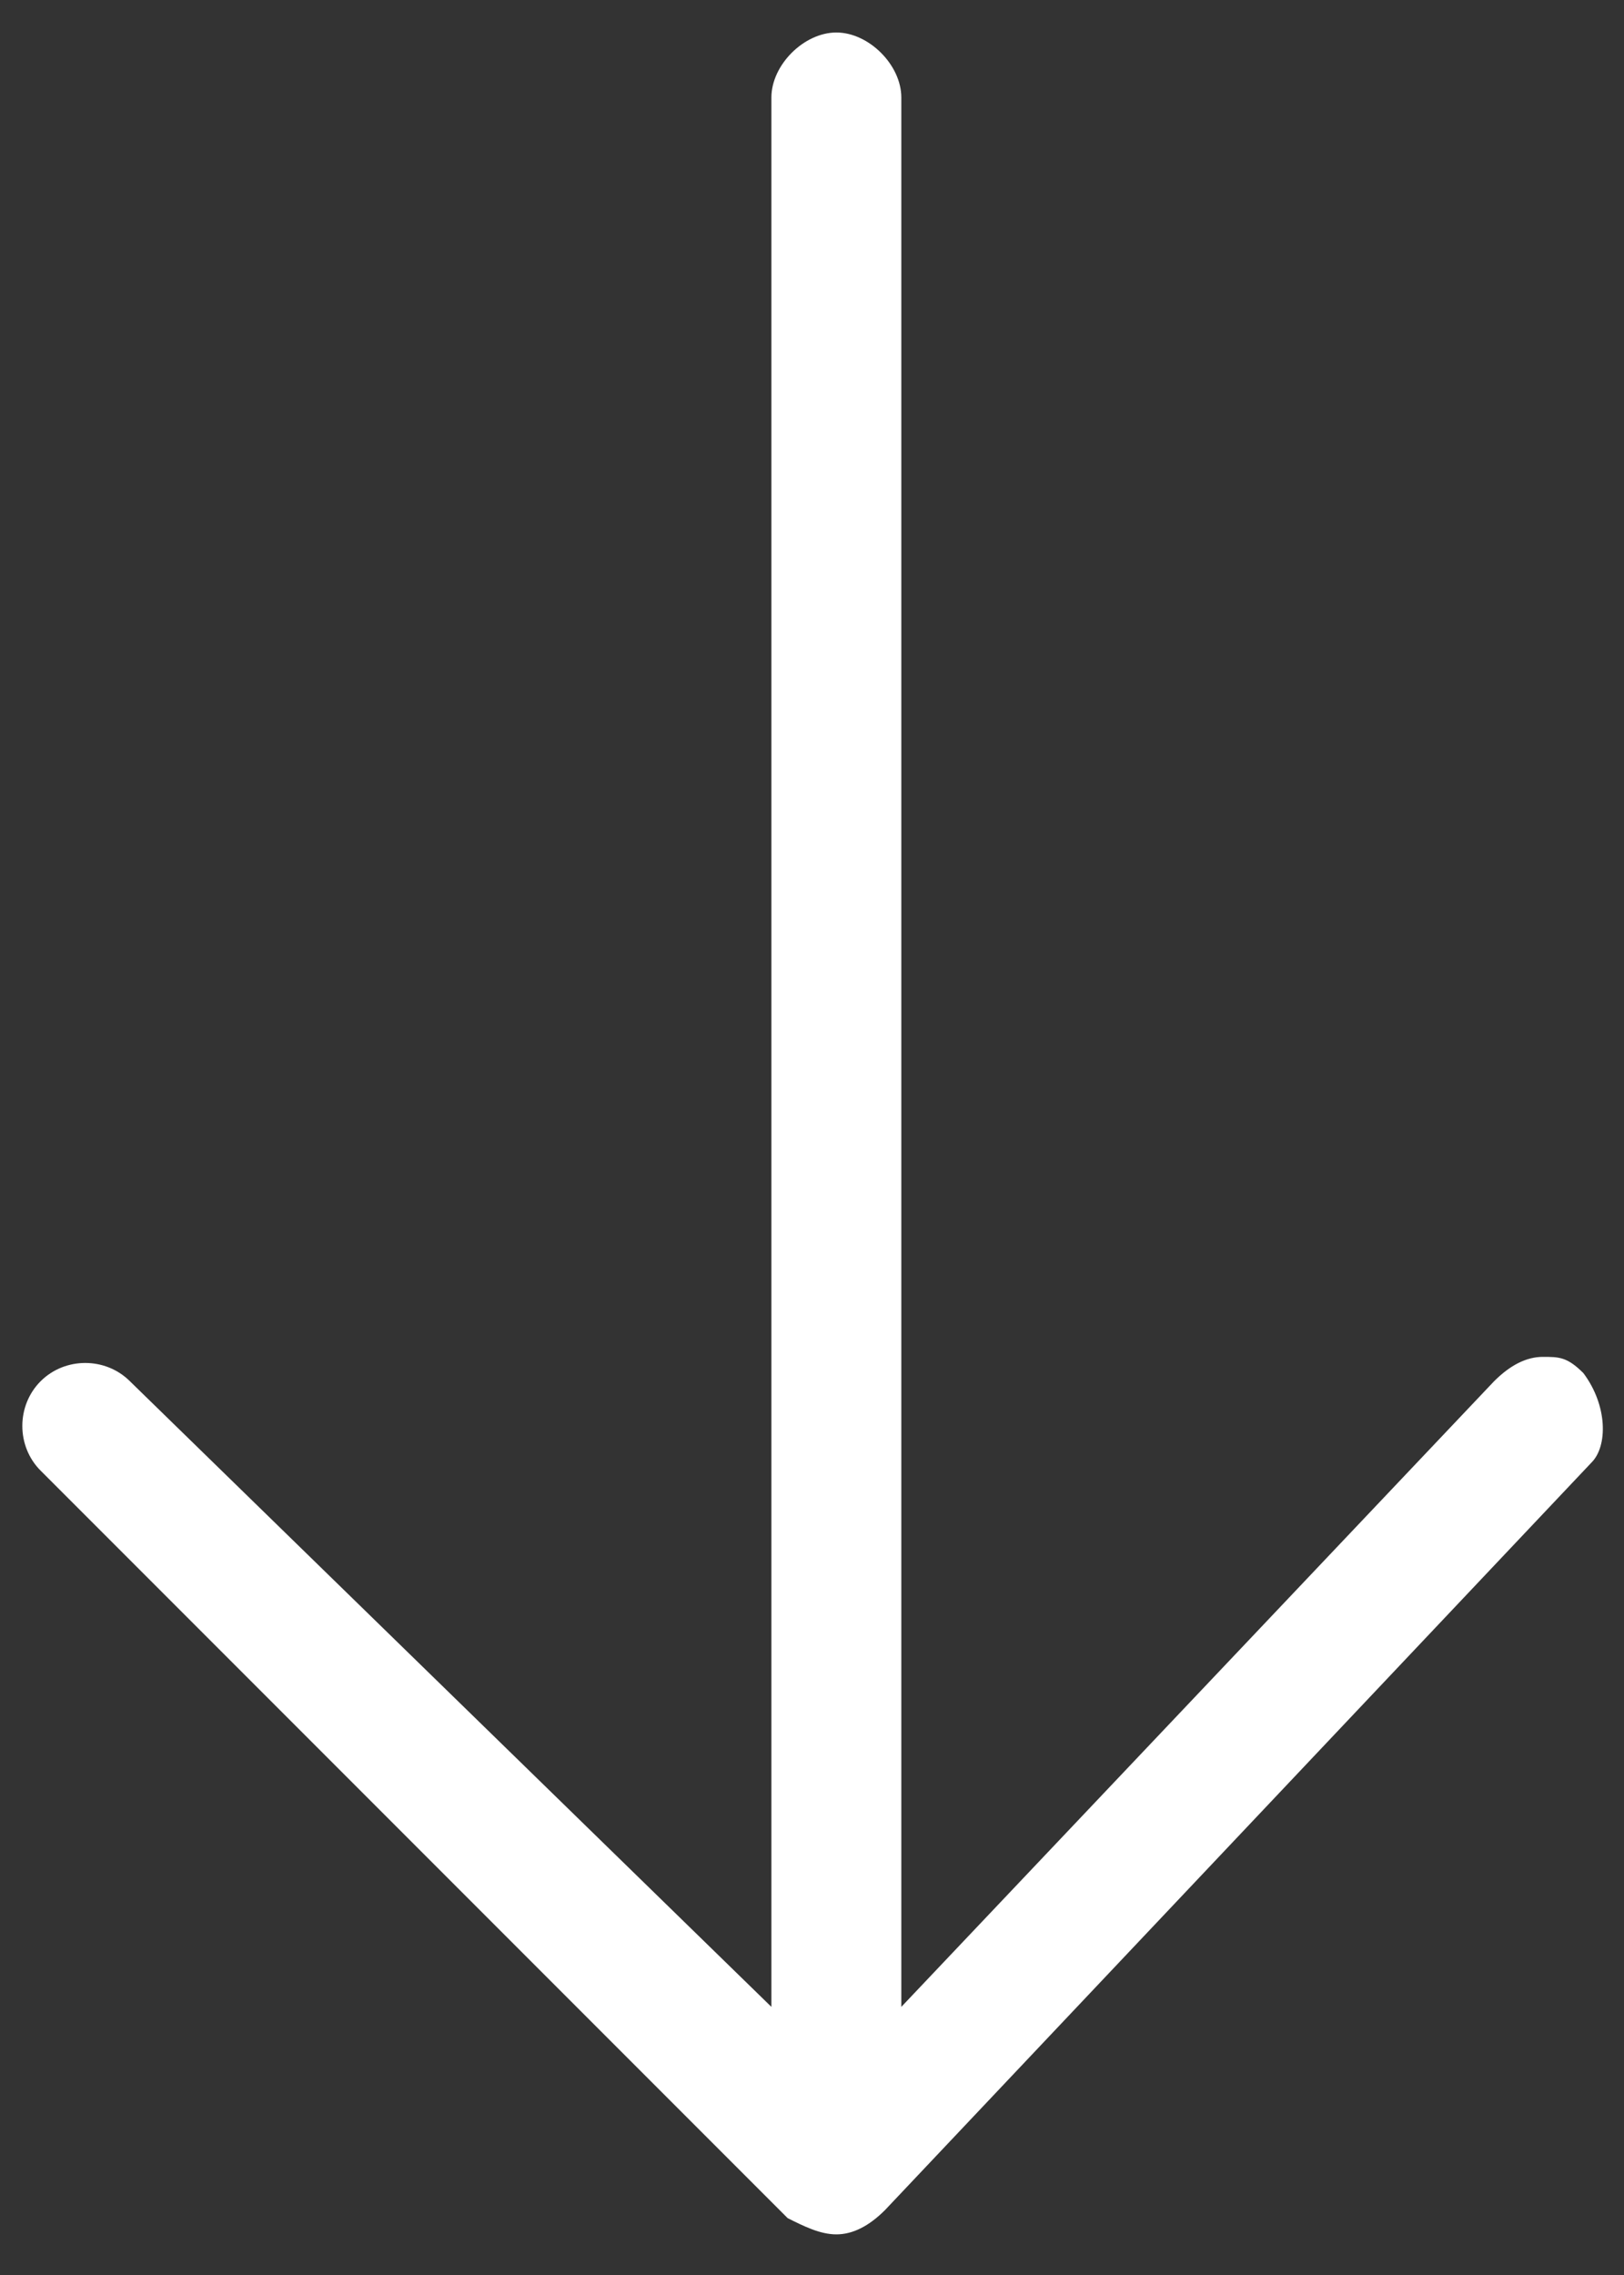 <?xml version="1.0" encoding="utf-8"?>
<!-- Generator: Adobe Illustrator 19.0.0, SVG Export Plug-In . SVG Version: 6.00 Build 0)  -->
<svg version="1.1" id="Livello_1" xmlns="http://www.w3.org/2000/svg" xmlns:xlink="http://www.w3.org/1999/xlink" x="0px" y="0px"
	 viewBox="0 0 20 28" style="enable-background:new 0 0 20 28;" xml:space="preserve">
<rect x="0" y="0" width="20" height="28" fill="#333333" stroke="none"/>
<style type="text/css">
	.st0{fill:#FFFFFF;}
</style>
<path id="XMLID_2_" class="st0" d="M19.5,16.9c-0.2-0.2-0.3-0.2-0.5-0.2c-0.2,0-0.4,0.1-0.6,0.3l-7.3,7.7V1.2c0-0.4-0.4-0.8-0.8-0.8
	c-0.4,0-0.8,0.4-0.8,0.8v23.5L1.6,17c-0.3-0.3-0.8-0.3-1.1,0c-0.3,0.3-0.3,0.8,0,1.1l9.2,9.2c0.2,0.1,0.4,0.2,0.6,0.2
	c0.2,0,0.4-0.1,0.6-0.3l8.7-9.2C19.8,17.8,19.8,17.3,19.5,16.9z"/>
</svg>
